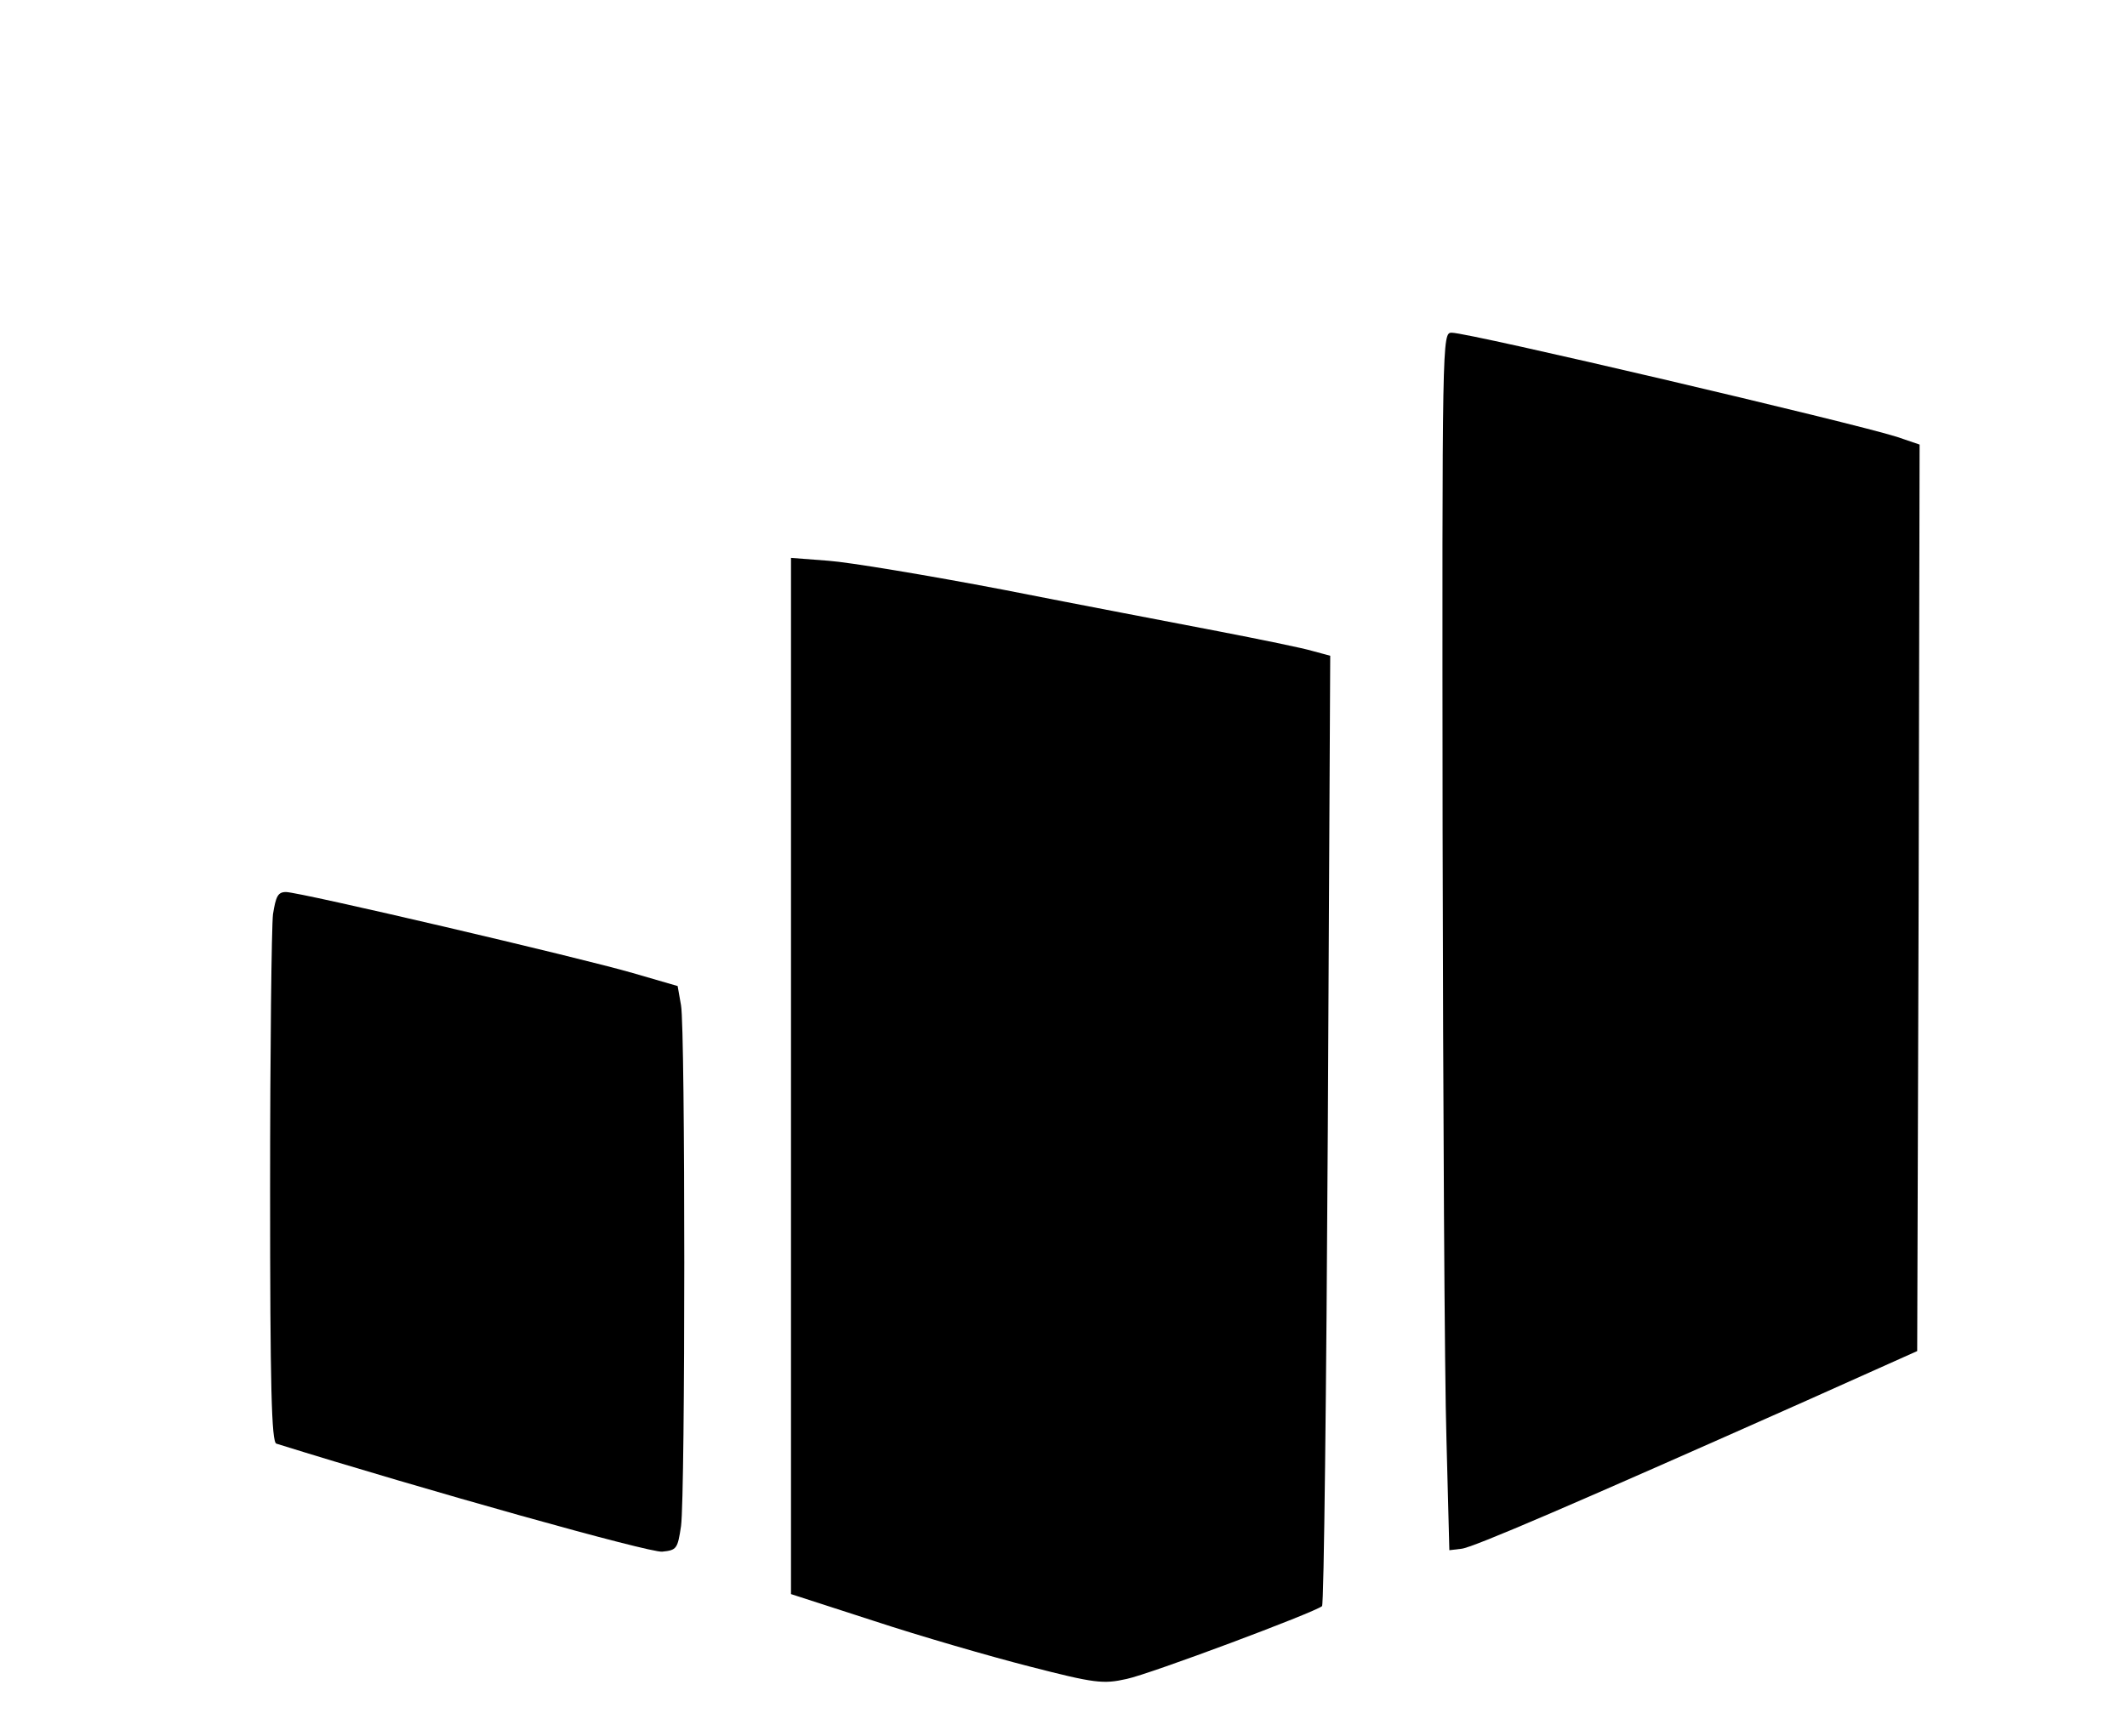 <?xml version="1.0" standalone="no"?>
<!DOCTYPE svg PUBLIC "-//W3C//DTD SVG 20010904//EN"
 "http://www.w3.org/TR/2001/REC-SVG-20010904/DTD/svg10.dtd">
<svg version="1.0" xmlns="http://www.w3.org/2000/svg"
 width="441pt" height="360pt" viewBox="0 0 441 360"
 preserveAspectRatio="xMidYMid meet">

<g transform="translate(0,360) scale(0.1,-0.1)"
fill="#000000" stroke="none">
<path d="M2991 1878 c1 -568 4 -1136 8 -1263 l6 -230 25 3 c23 2 234 93 715
307 l230 103 3 940 2 940 -47 16 c-95 30 -887 216 -923 216 -20 0 -20 -4 -19
-1032z"/>
<path d="M1640 1368 l0 -1074 173 -56 c94 -31 239 -73 321 -94 136 -35 153
-37 202 -26 48 10 390 138 405 151 4 3 9 448 12 988 l5 983 -37 10 c-20 6
-108 24 -196 41 -88 17 -288 55 -445 86 -157 30 -320 57 -362 60 l-78 6 0
-1075z"/>
<path d="M566 1704 c-3 -26 -6 -283 -6 -571 0 -410 3 -524 13 -527 308 -96
775 -227 800 -224 30 3 32 6 39 53 9 67 9 1030 0 1080 l-7 40 -93 27 c-110 32
-691 168 -719 168 -17 0 -21 -9 -27 -46z"/>
</g>
</svg>
